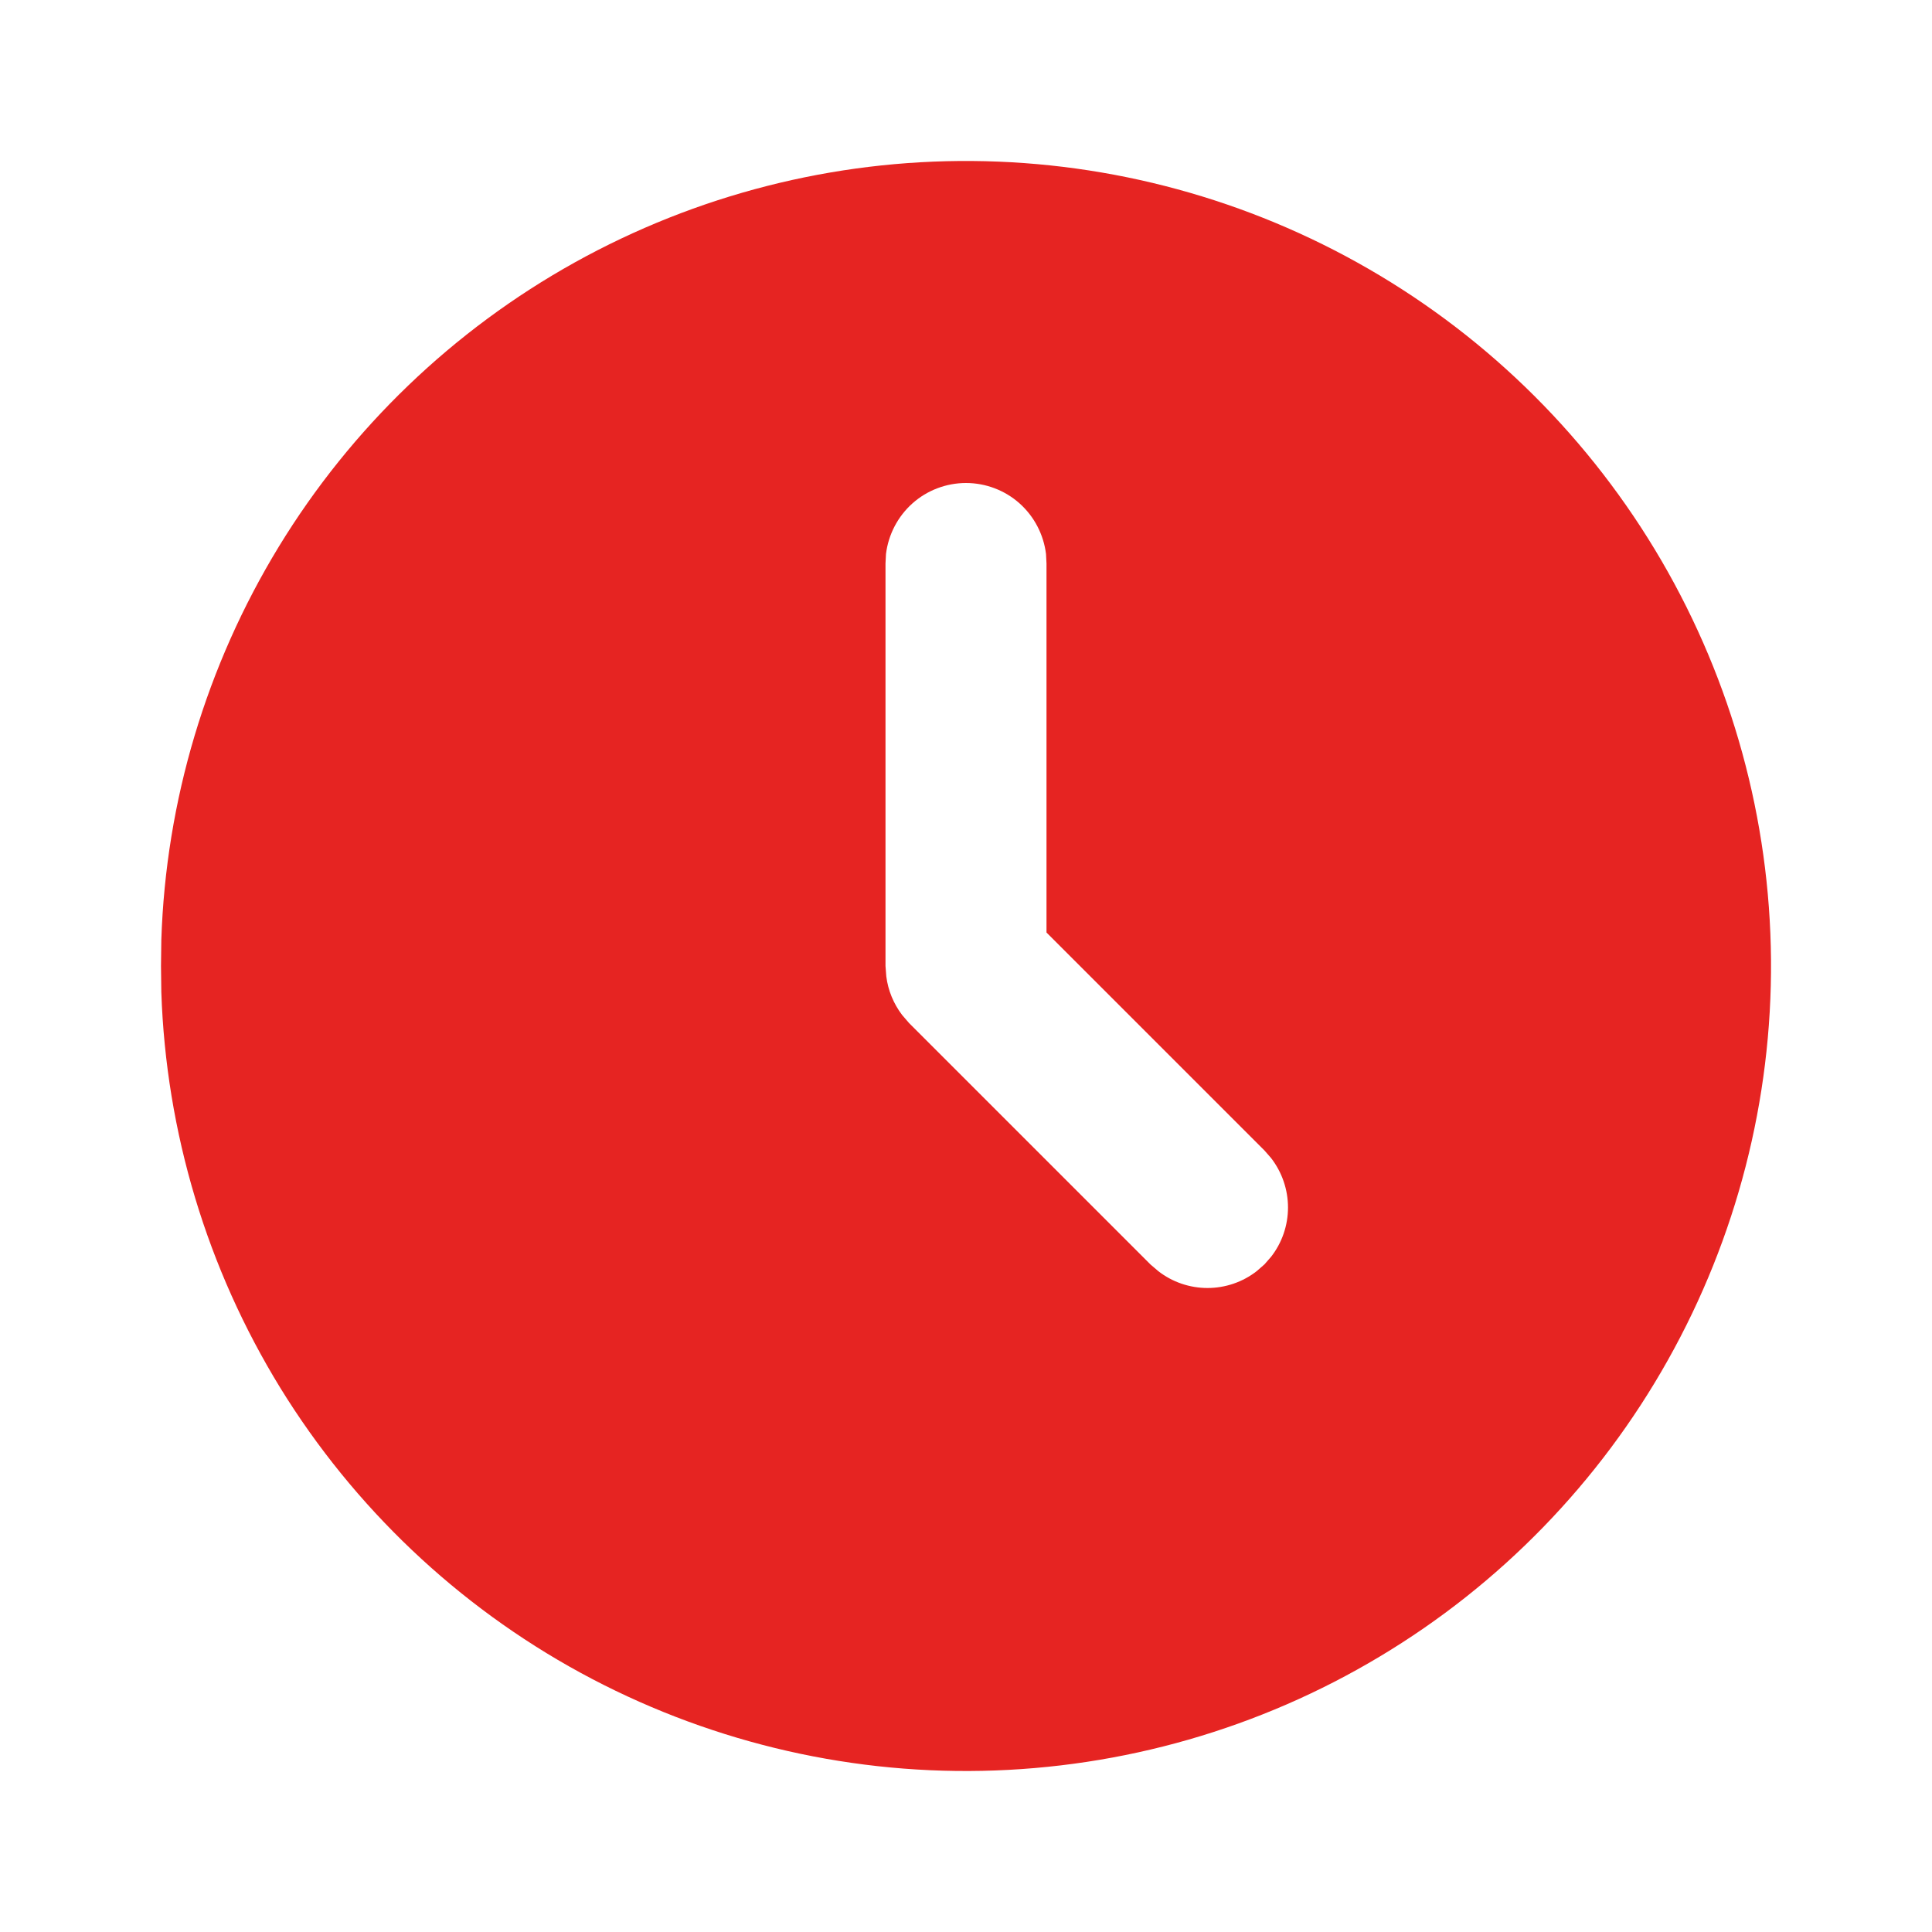 <?xml version="1.0" encoding="UTF-8"?> <svg xmlns="http://www.w3.org/2000/svg" width="12" height="12" viewBox="0 0 12 12" fill="none"><path d="M8.5 1.67C9.254 2.105 9.881 2.73 10.32 3.483C10.758 4.235 10.993 5.089 11 5.96C11.007 6.83 10.786 7.688 10.36 8.447C9.934 9.207 9.317 9.842 8.57 10.289C7.823 10.737 6.972 10.981 6.101 10.999C5.23 11.017 4.37 10.806 3.606 10.39C2.841 9.973 2.199 9.363 1.742 8.622C1.286 7.88 1.031 7.032 1.002 6.162L1 6L1.002 5.838C1.03 4.974 1.282 4.133 1.732 3.395C2.182 2.658 2.815 2.05 3.57 1.63C4.326 1.21 5.177 0.993 6.04 1C6.904 1.007 7.752 1.238 8.5 1.67ZM6 3C5.878 3 5.759 3.045 5.668 3.126C5.576 3.208 5.518 3.32 5.503 3.441L5.5 3.5V6L5.505 6.065C5.516 6.152 5.55 6.234 5.603 6.304L5.646 6.354L7.146 7.854L7.194 7.895C7.281 7.963 7.389 8 7.5 8C7.611 8 7.719 7.963 7.806 7.895L7.854 7.853L7.895 7.806C7.963 7.719 8 7.611 8 7.5C8 7.389 7.963 7.281 7.895 7.193L7.854 7.146L6.5 5.792V3.5L6.497 3.441C6.482 3.32 6.424 3.208 6.332 3.126C6.241 3.045 6.122 3 6 3Z" fill="#E62422"></path></svg> 